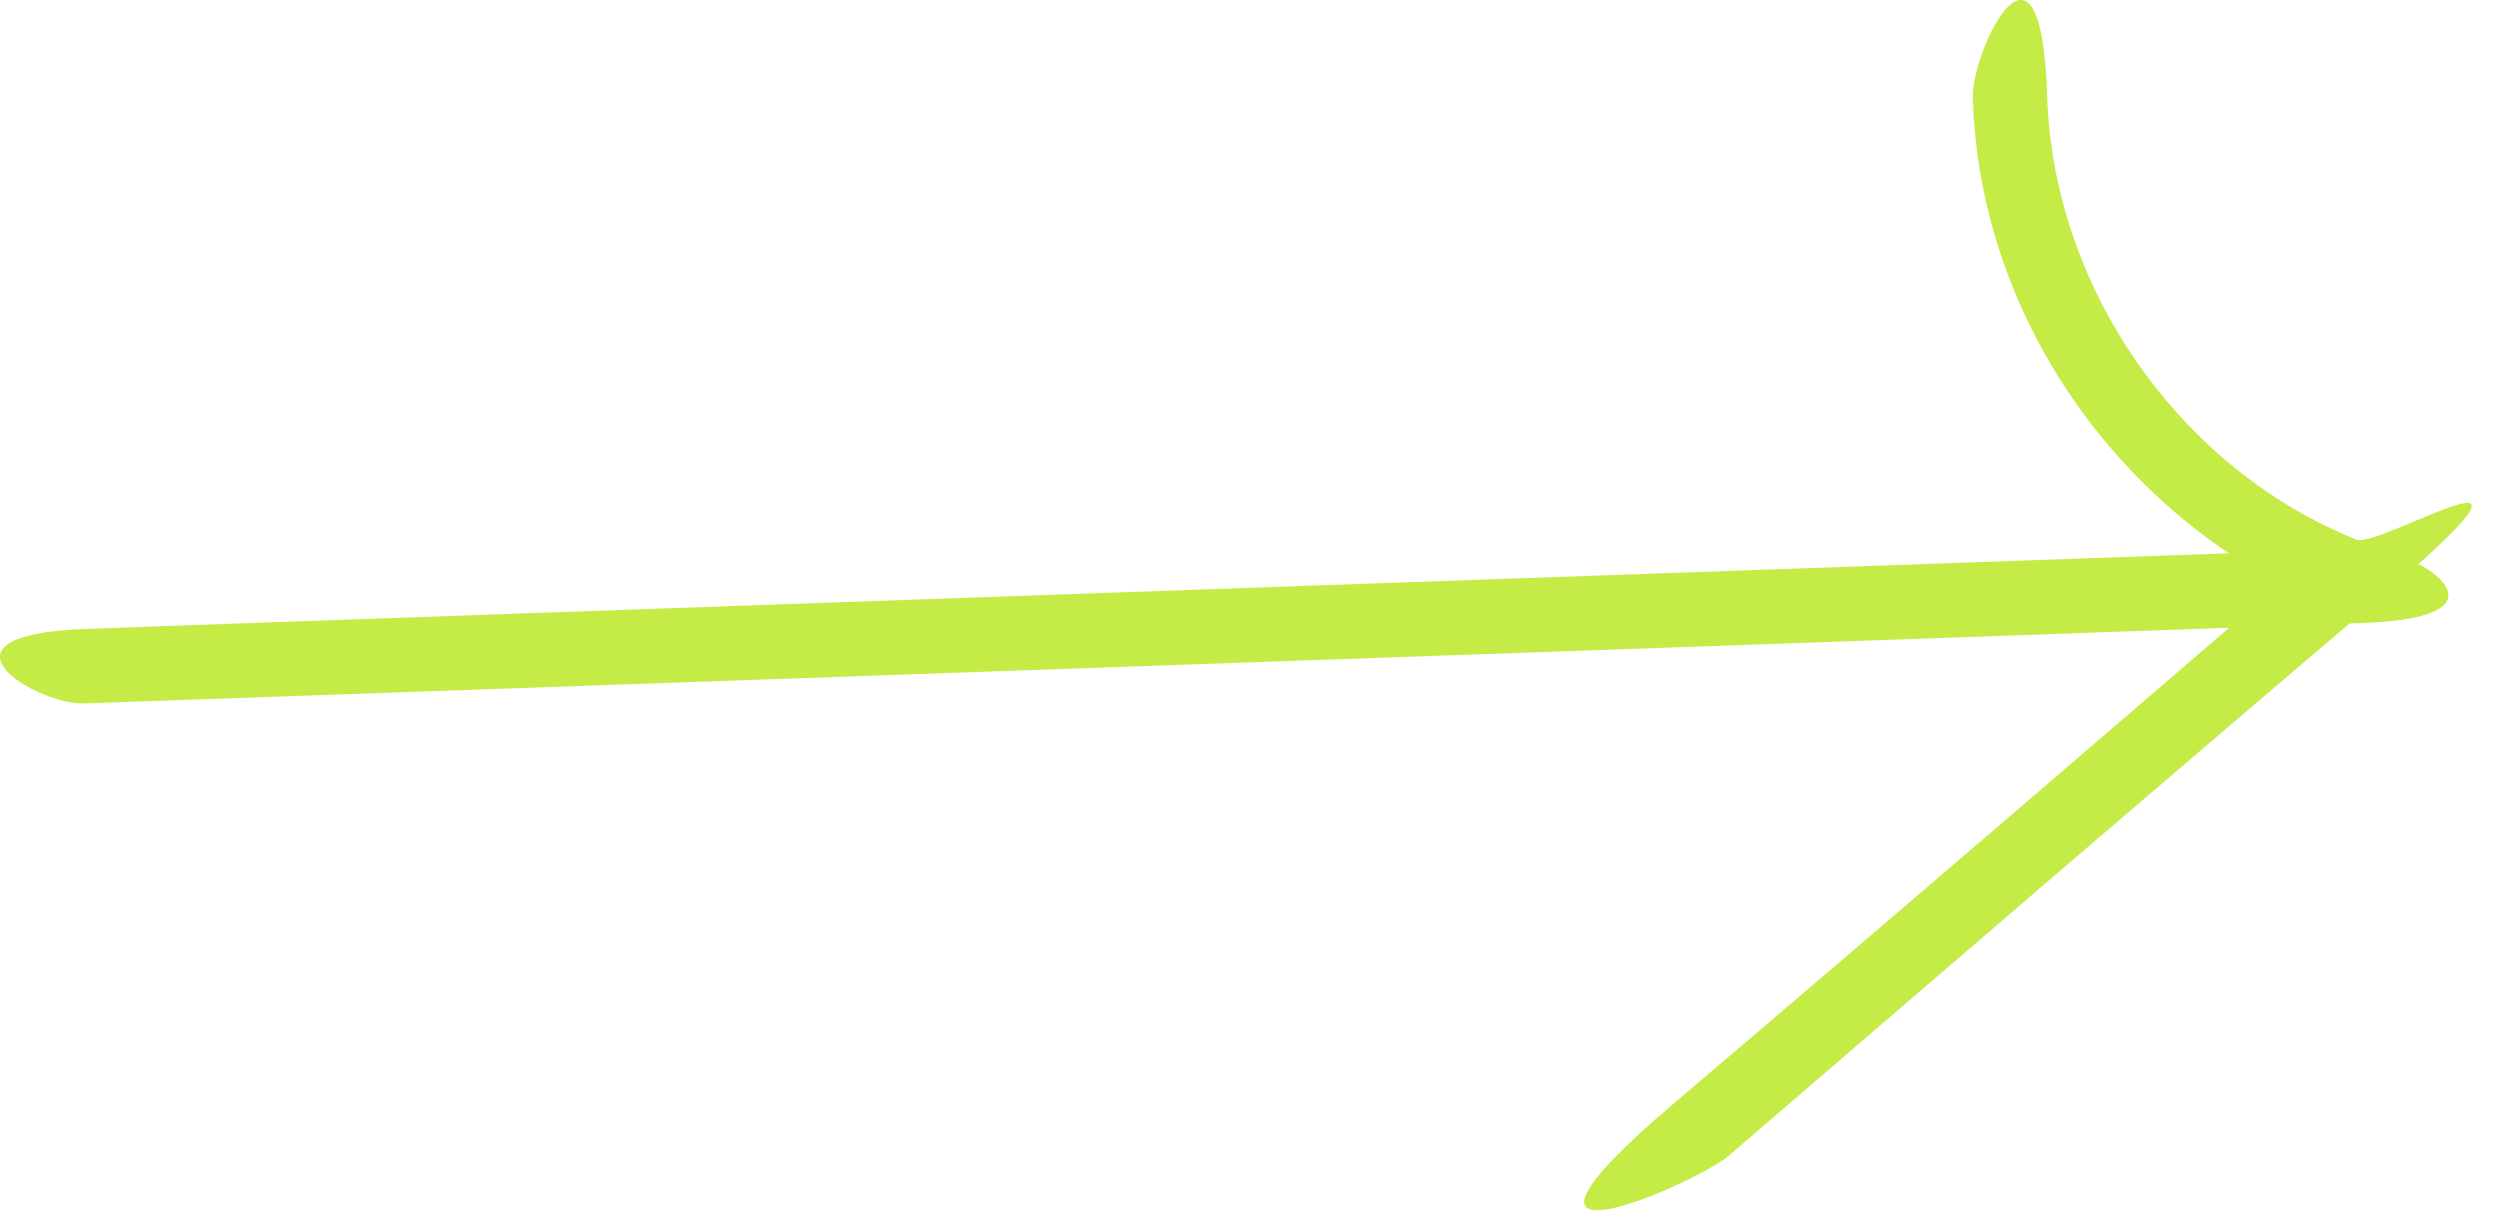 <svg width="84" height="41" viewBox="0 0 84 41" fill="none" xmlns="http://www.w3.org/2000/svg">
<path d="M2.884 23.633C22.784 22.933 42.584 22.233 62.484 21.533C68.084 21.333 73.784 21.133 79.384 20.933C84.984 20.733 80.984 18.333 79.384 18.433C59.484 19.133 39.684 19.833 19.784 20.533C-0.116 21.233 8.484 20.933 2.884 21.133C-2.716 21.333 1.284 23.733 2.884 23.633Z" fill="#C5EB46"/>
<path d="M66.286 3.234C66.486 10.835 71.486 17.735 78.586 20.535L77.986 18.434C70.786 24.634 63.586 30.834 56.286 37.035C48.986 43.234 56.886 39.834 58.086 38.834C65.286 32.635 72.486 26.434 79.786 20.235C87.086 14.034 79.986 18.434 79.186 18.134C73.186 15.735 68.986 9.634 68.786 3.234C68.586 -3.166 66.286 1.634 66.286 3.234Z" fill="#C5EB46"/>
</svg>
